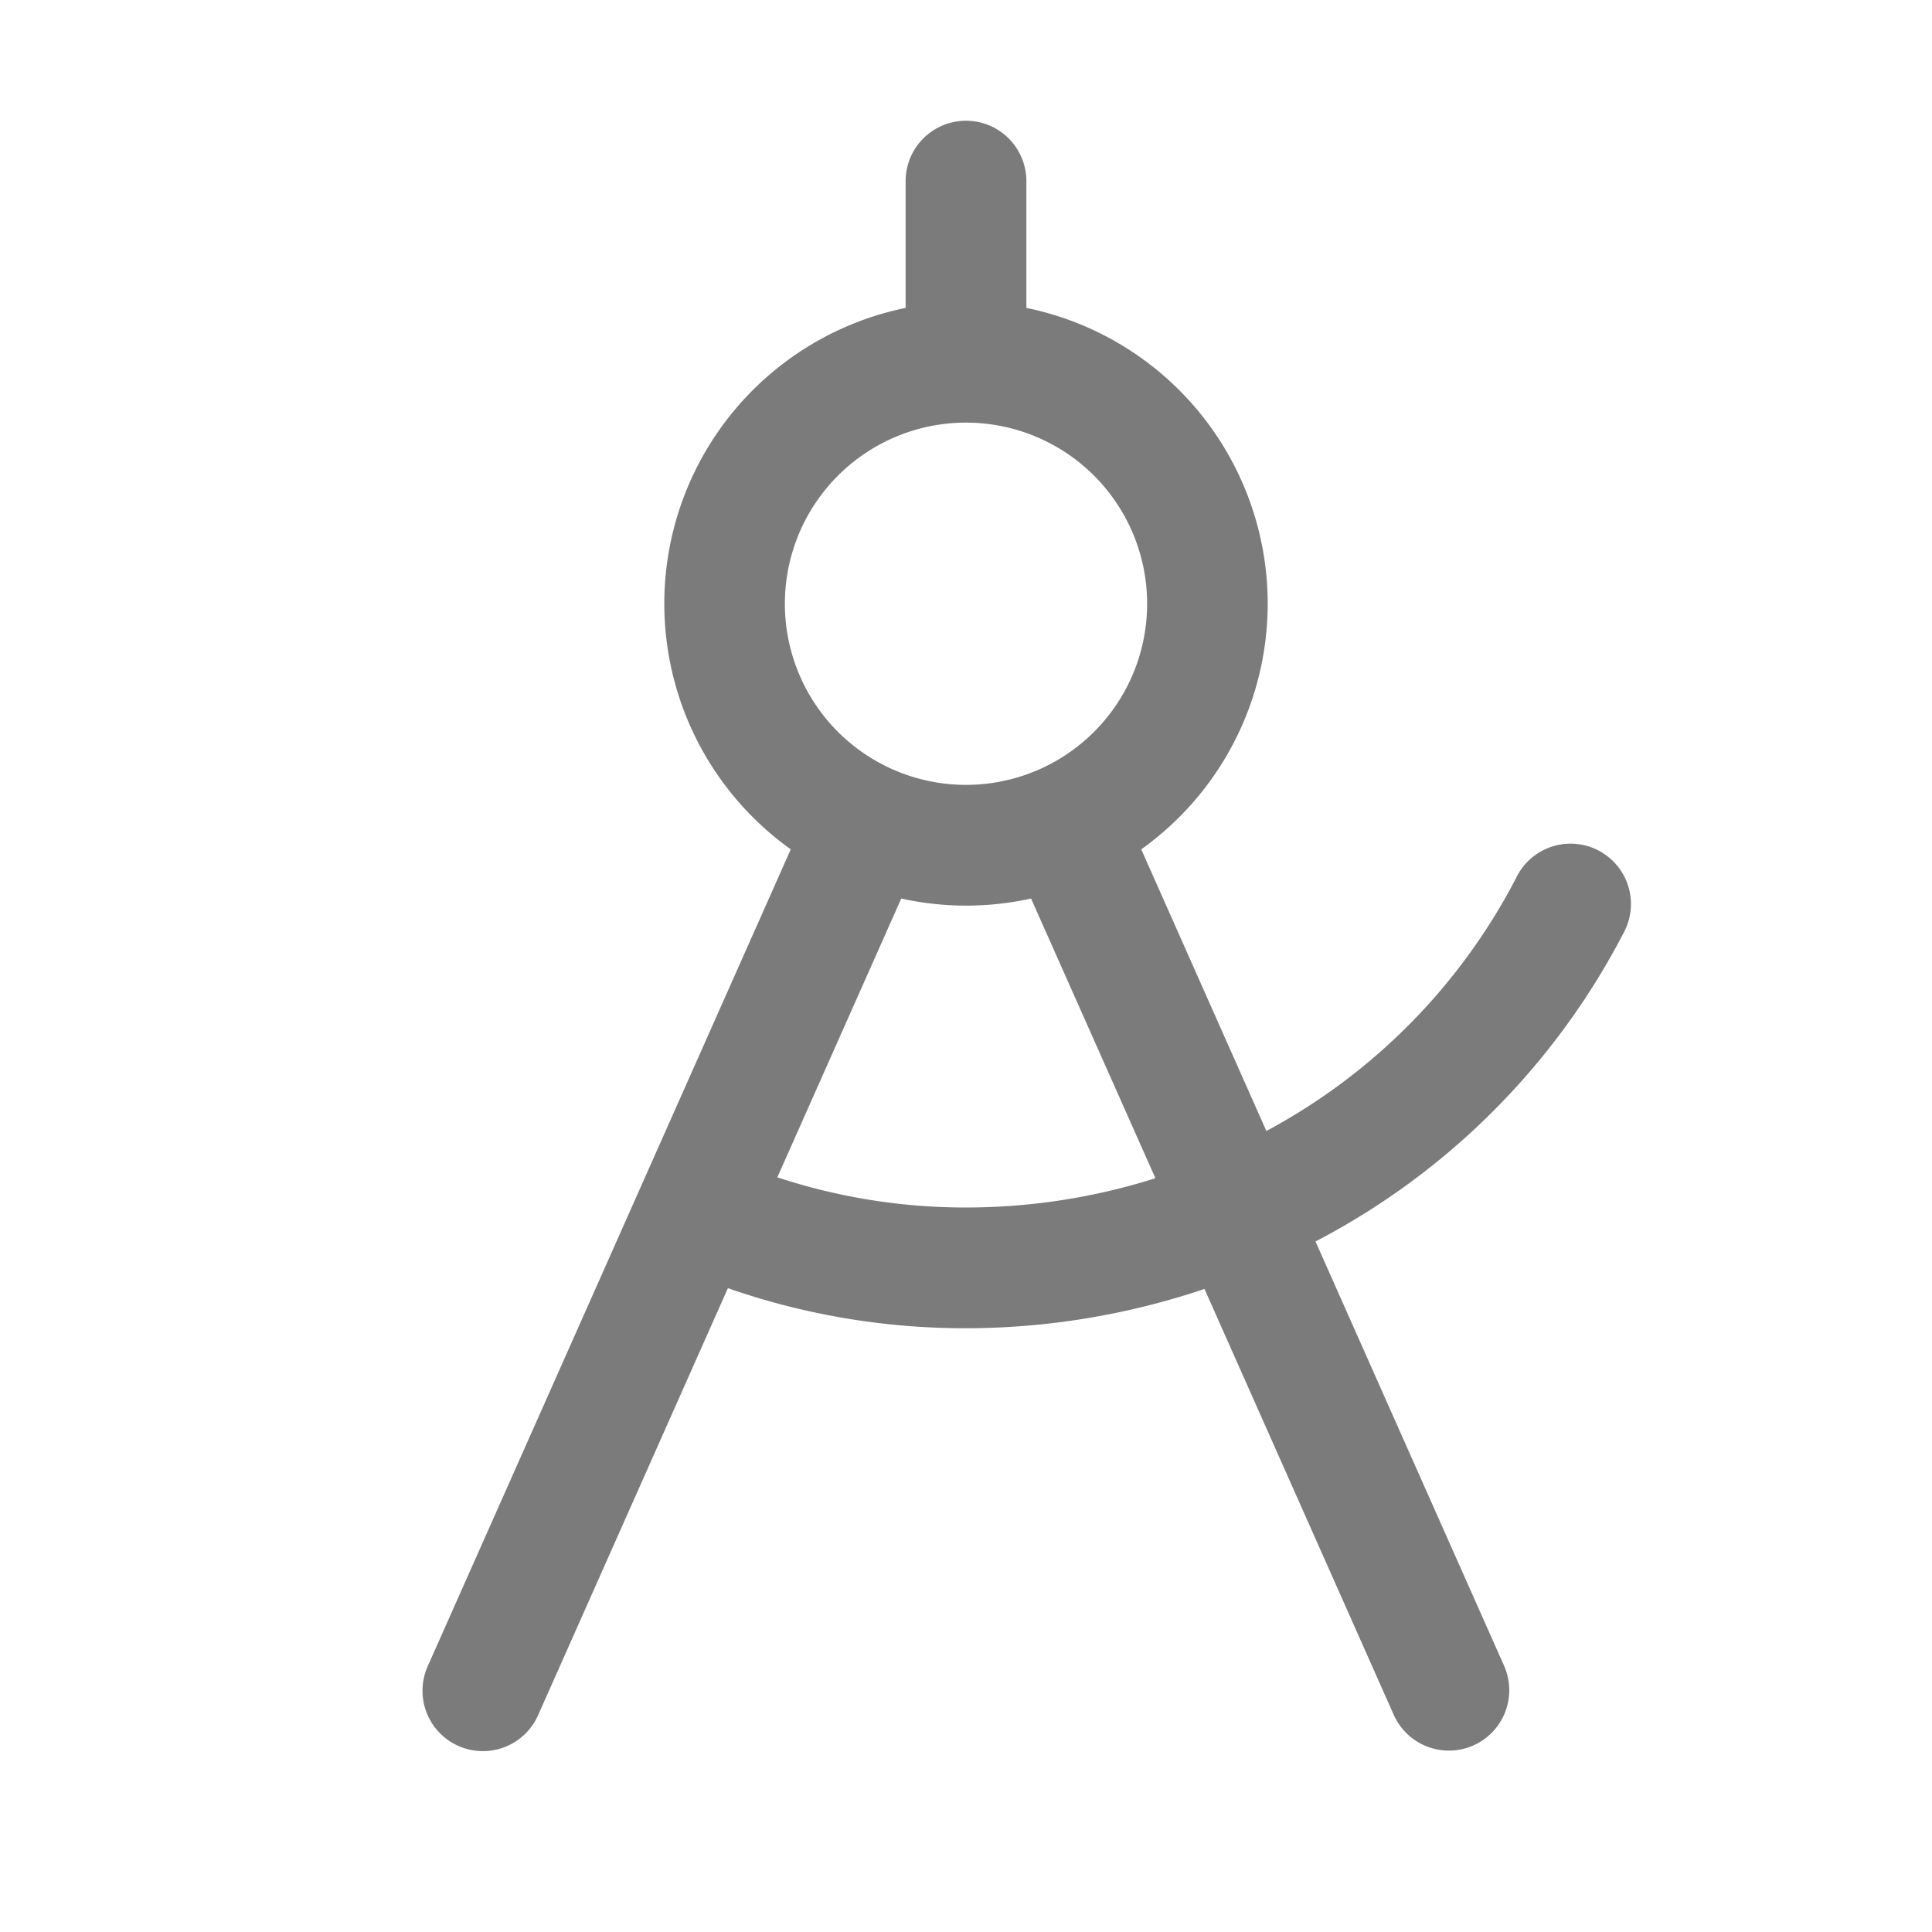 <svg viewBox="0 0 256 256" fill="#7c7b7b" height="32" width="32" xmlns="http://www.w3.org/2000/svg"><path d="M215.12,123.64a8,8,0,1,0-14.24-7.28,79.58,79.58,0,0,1-33.08,33.5l-16.58-37.32A40,40,0,0,0,136,40.8V24a8,8,0,0,0-16,0V40.8a40,40,0,0,0-15.22,71.74L56.69,220.75a8,8,0,1,0,14.62,6.5l25.14-56.56A95.48,95.48,0,0,0,128,176a99.13,99.13,0,0,0,31.6-5.21l25.09,56.46a8,8,0,0,0,14.62-6.5l-25-56.25A95.81,95.81,0,0,0,215.12,123.64ZM128,56a24,24,0,1,1-24,24A24,24,0,0,1,128,56Zm0,104a79.52,79.52,0,0,1-25-4l16.42-36.94a39.81,39.81,0,0,0,17.2,0l16.48,37.06A83.21,83.21,0,0,1,128,160Z"></path></svg>